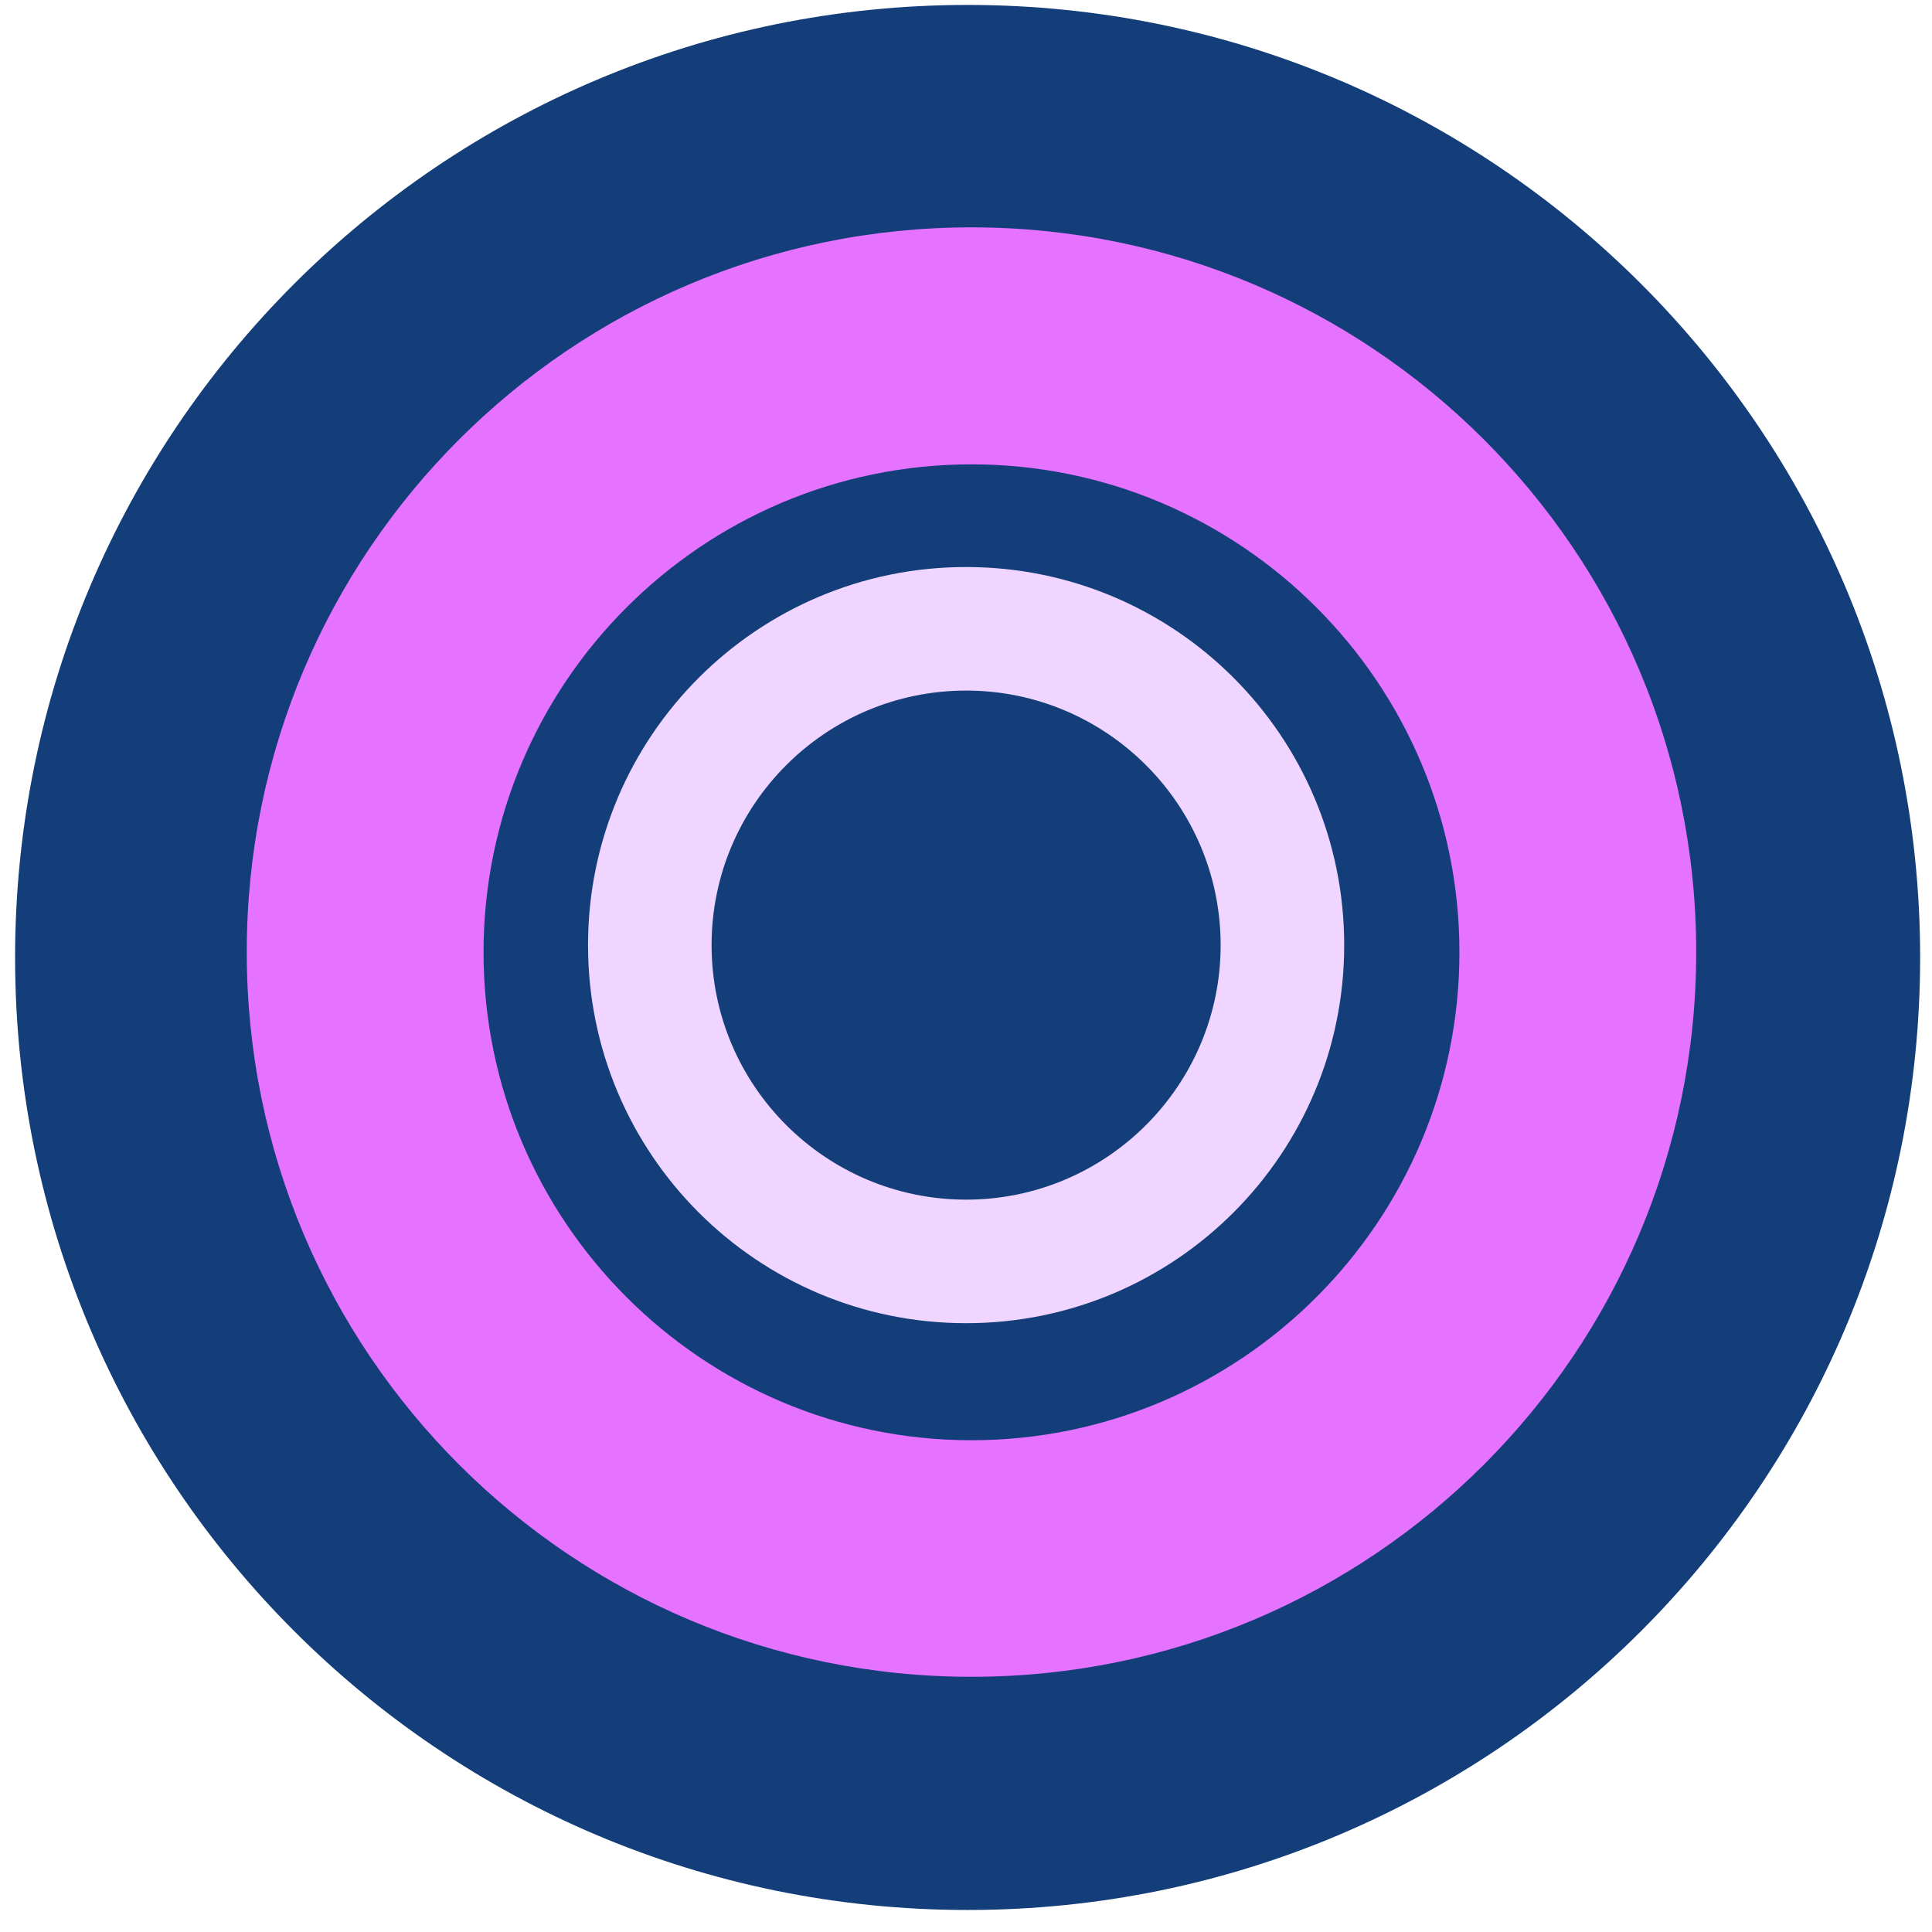 <svg viewBox="0 0 86 86" fill="none" xmlns="http://www.w3.org/2000/svg">
<path d="M43.072 85.02C66.489 85.02 85.472 66.037 85.472 42.62C85.472 19.203 66.489 0.22 43.072 0.22C19.655 0.22 0.672 19.203 0.672 42.62C0.672 66.037 19.655 85.02 43.072 85.02Z" fill="#133E7A"/>
<path d="M43.244 20.67C55.224 20.67 64.964 30.41 64.964 42.39C64.964 54.37 55.224 64.11 43.244 64.11C31.264 64.11 21.524 54.37 21.524 42.39C21.524 30.41 31.264 20.67 43.244 20.67ZM43.244 10.12C25.424 10.12 10.984 24.56 10.984 42.38C10.984 60.2 25.424 74.64 43.244 74.64C61.064 74.64 75.504 60.2 75.504 42.38C75.504 24.56 61.064 10.12 43.244 10.12Z" fill="#E573FF"/>
<path d="M43.005 30.74C49.255 30.74 54.335 35.82 54.335 42.07C54.335 48.32 49.255 53.4 43.005 53.4C36.755 53.4 31.675 48.32 31.675 42.07C31.675 35.82 36.755 30.74 43.005 30.74ZM43.005 25.24C33.715 25.24 26.175 32.77 26.175 42.07C26.175 51.37 33.705 58.9 43.005 58.9C52.305 58.9 59.835 51.37 59.835 42.07C59.835 32.77 52.305 25.24 43.005 25.24Z" fill="#EFD5FF"/>
</svg>
